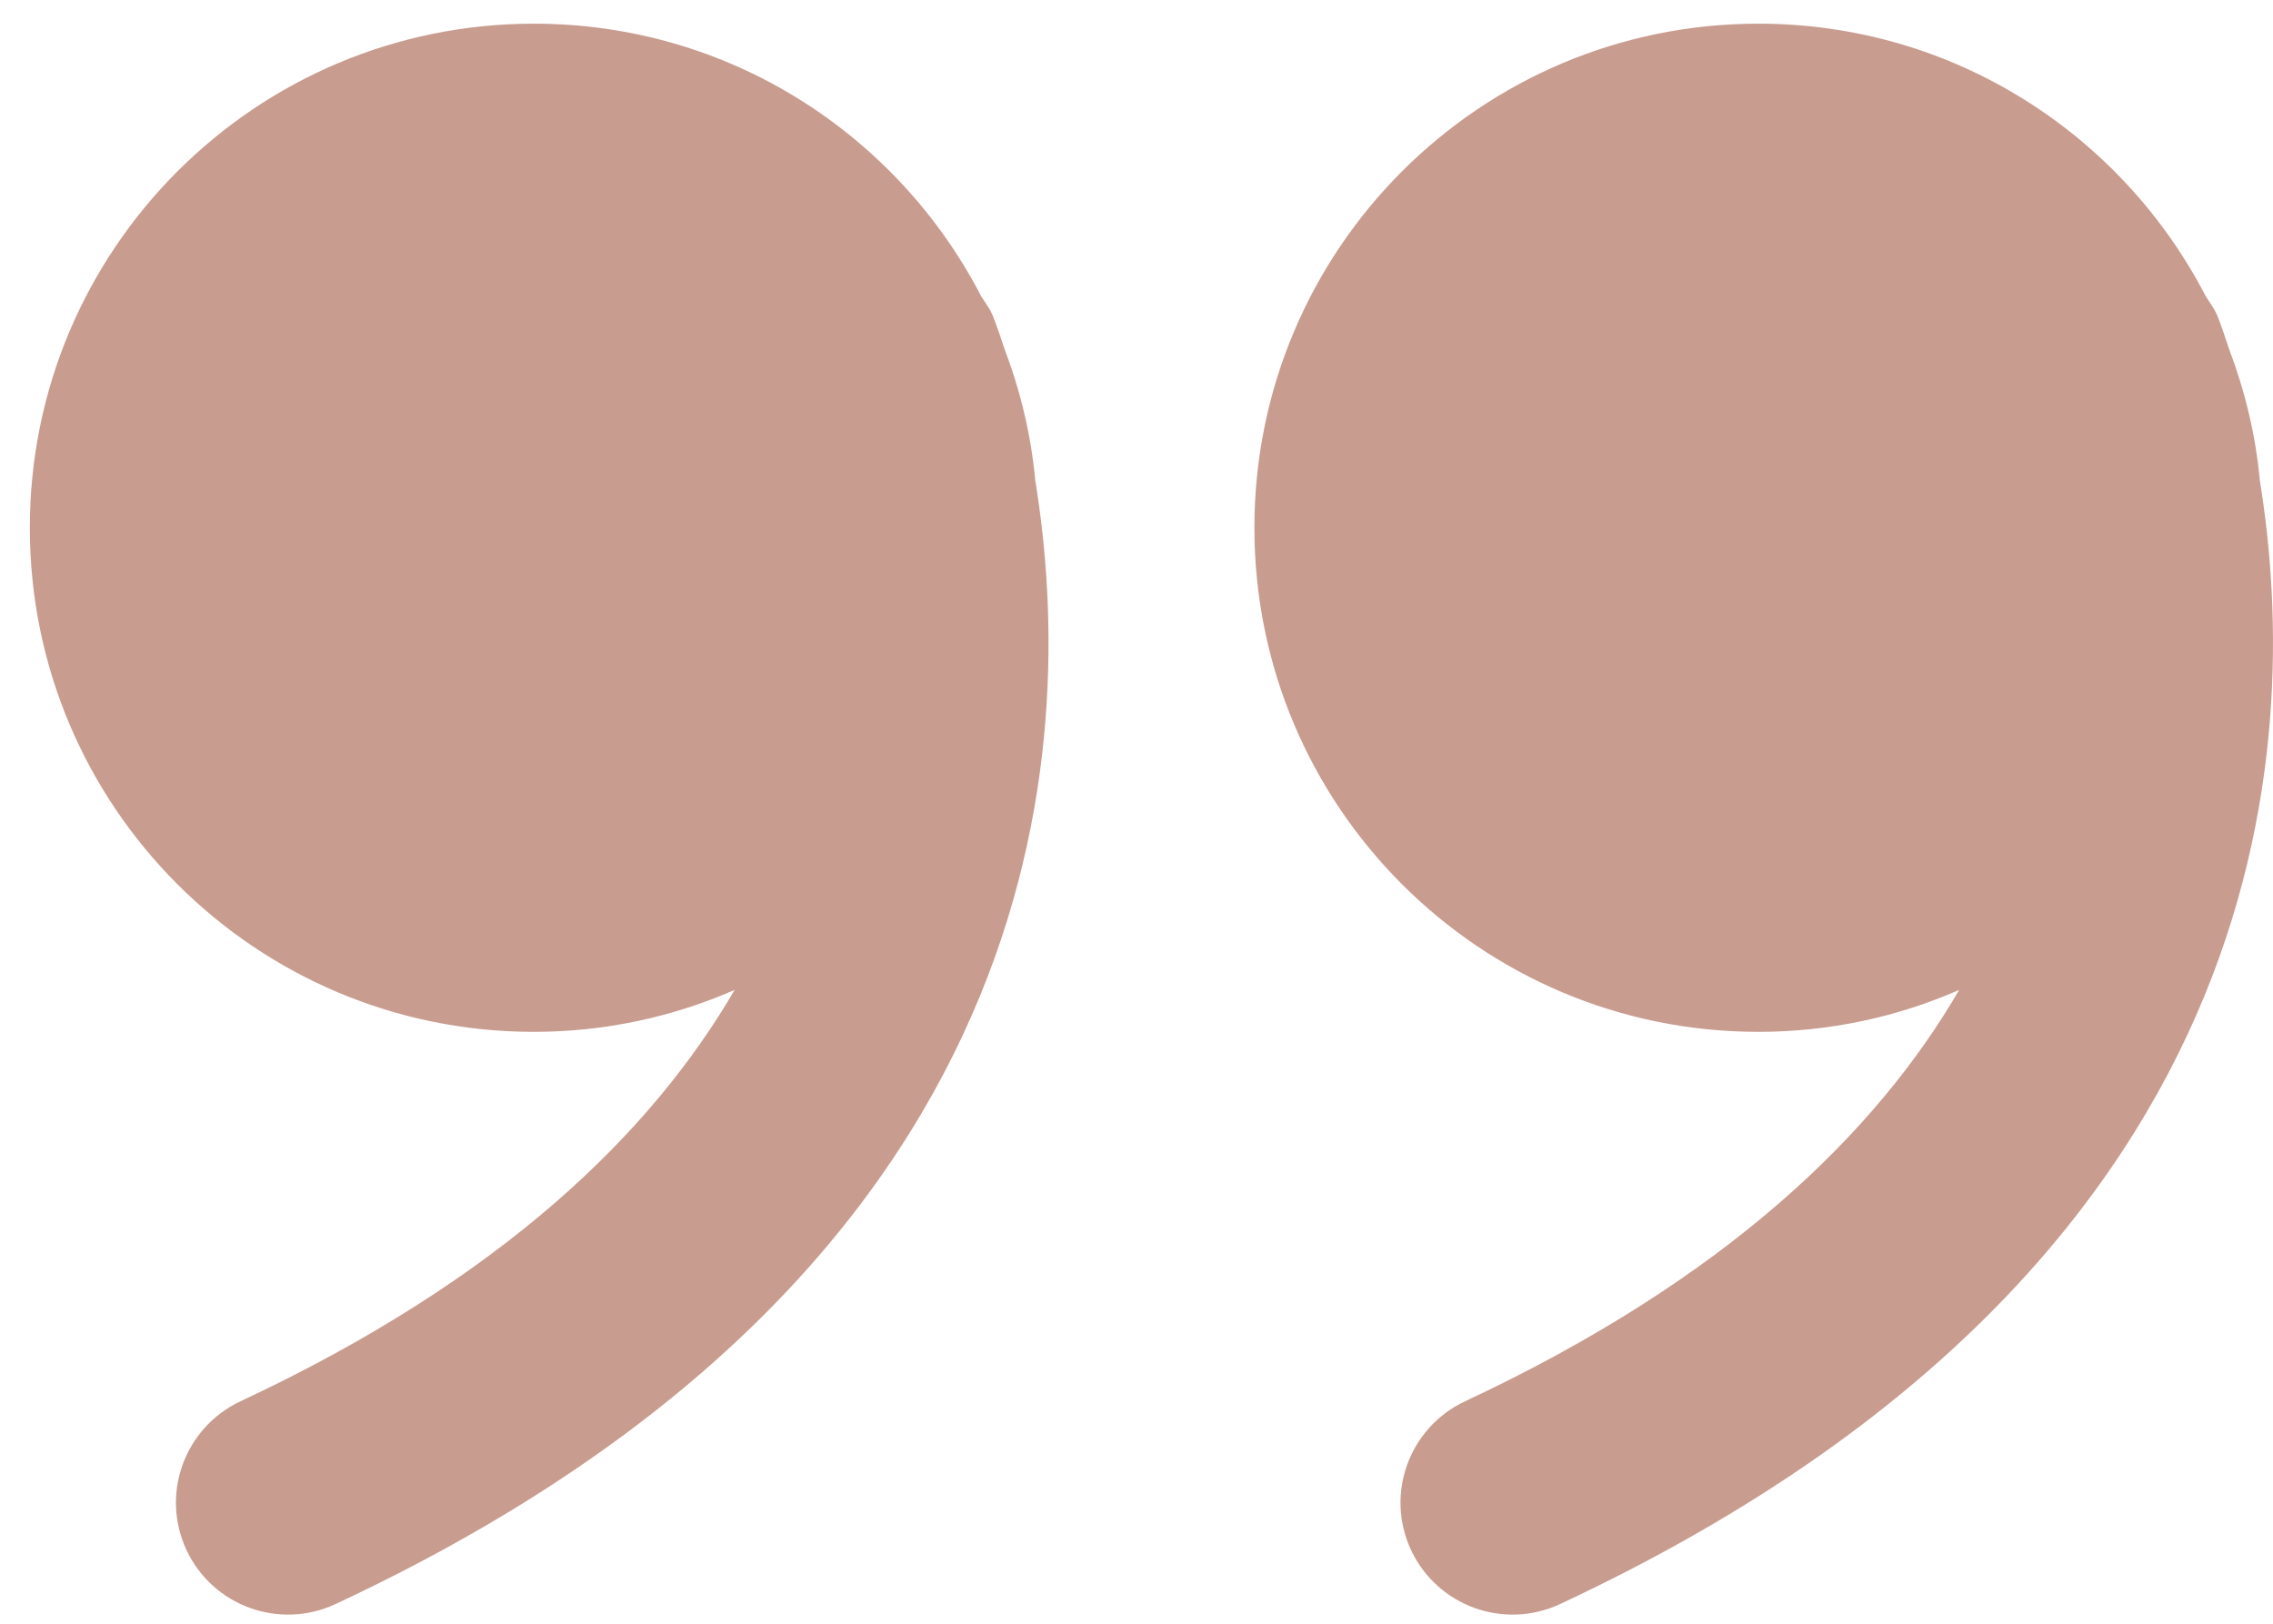 <svg xmlns="http://www.w3.org/2000/svg" width="70" height="50" viewBox="0 0 70 50" fill="none"><path d="M54.146 31.774C56.349 31.774 58.442 31.312 60.336 30.482C57.781 34.873 53.177 39.381 45.122 43.148C43.397 43.956 42.648 46.004 43.455 47.73C44.263 49.455 46.312 50.197 48.037 49.397C70.227 39.036 70.917 22.948 69.595 14.798C69.463 13.366 69.125 12 68.633 10.708C68.435 10.091 68.288 9.724 68.274 9.695C68.186 9.489 68.053 9.32 67.936 9.137C65.359 4.144 60.16 0.729 54.154 0.729C45.585 0.729 38.631 7.675 38.631 16.252C38.631 24.828 45.577 31.774 54.154 31.774H54.146Z" fill="#C89C8F"></path><path d="M16.434 31.774C18.637 31.774 20.73 31.312 22.624 30.482C20.069 34.873 15.465 39.381 7.41 43.148C5.685 43.956 4.936 46.004 5.743 47.73C6.551 49.455 8.6 50.197 10.325 49.397C32.515 39.043 33.212 22.948 31.883 14.798C31.751 13.366 31.413 12 30.922 10.708C30.723 10.091 30.576 9.724 30.562 9.695C30.474 9.489 30.341 9.32 30.224 9.137C27.647 4.144 22.448 0.729 16.442 0.729C7.873 0.729 0.919 7.675 0.919 16.252C0.919 24.828 7.865 31.774 16.442 31.774H16.434Z" fill="#C89C8F"></path></svg>
